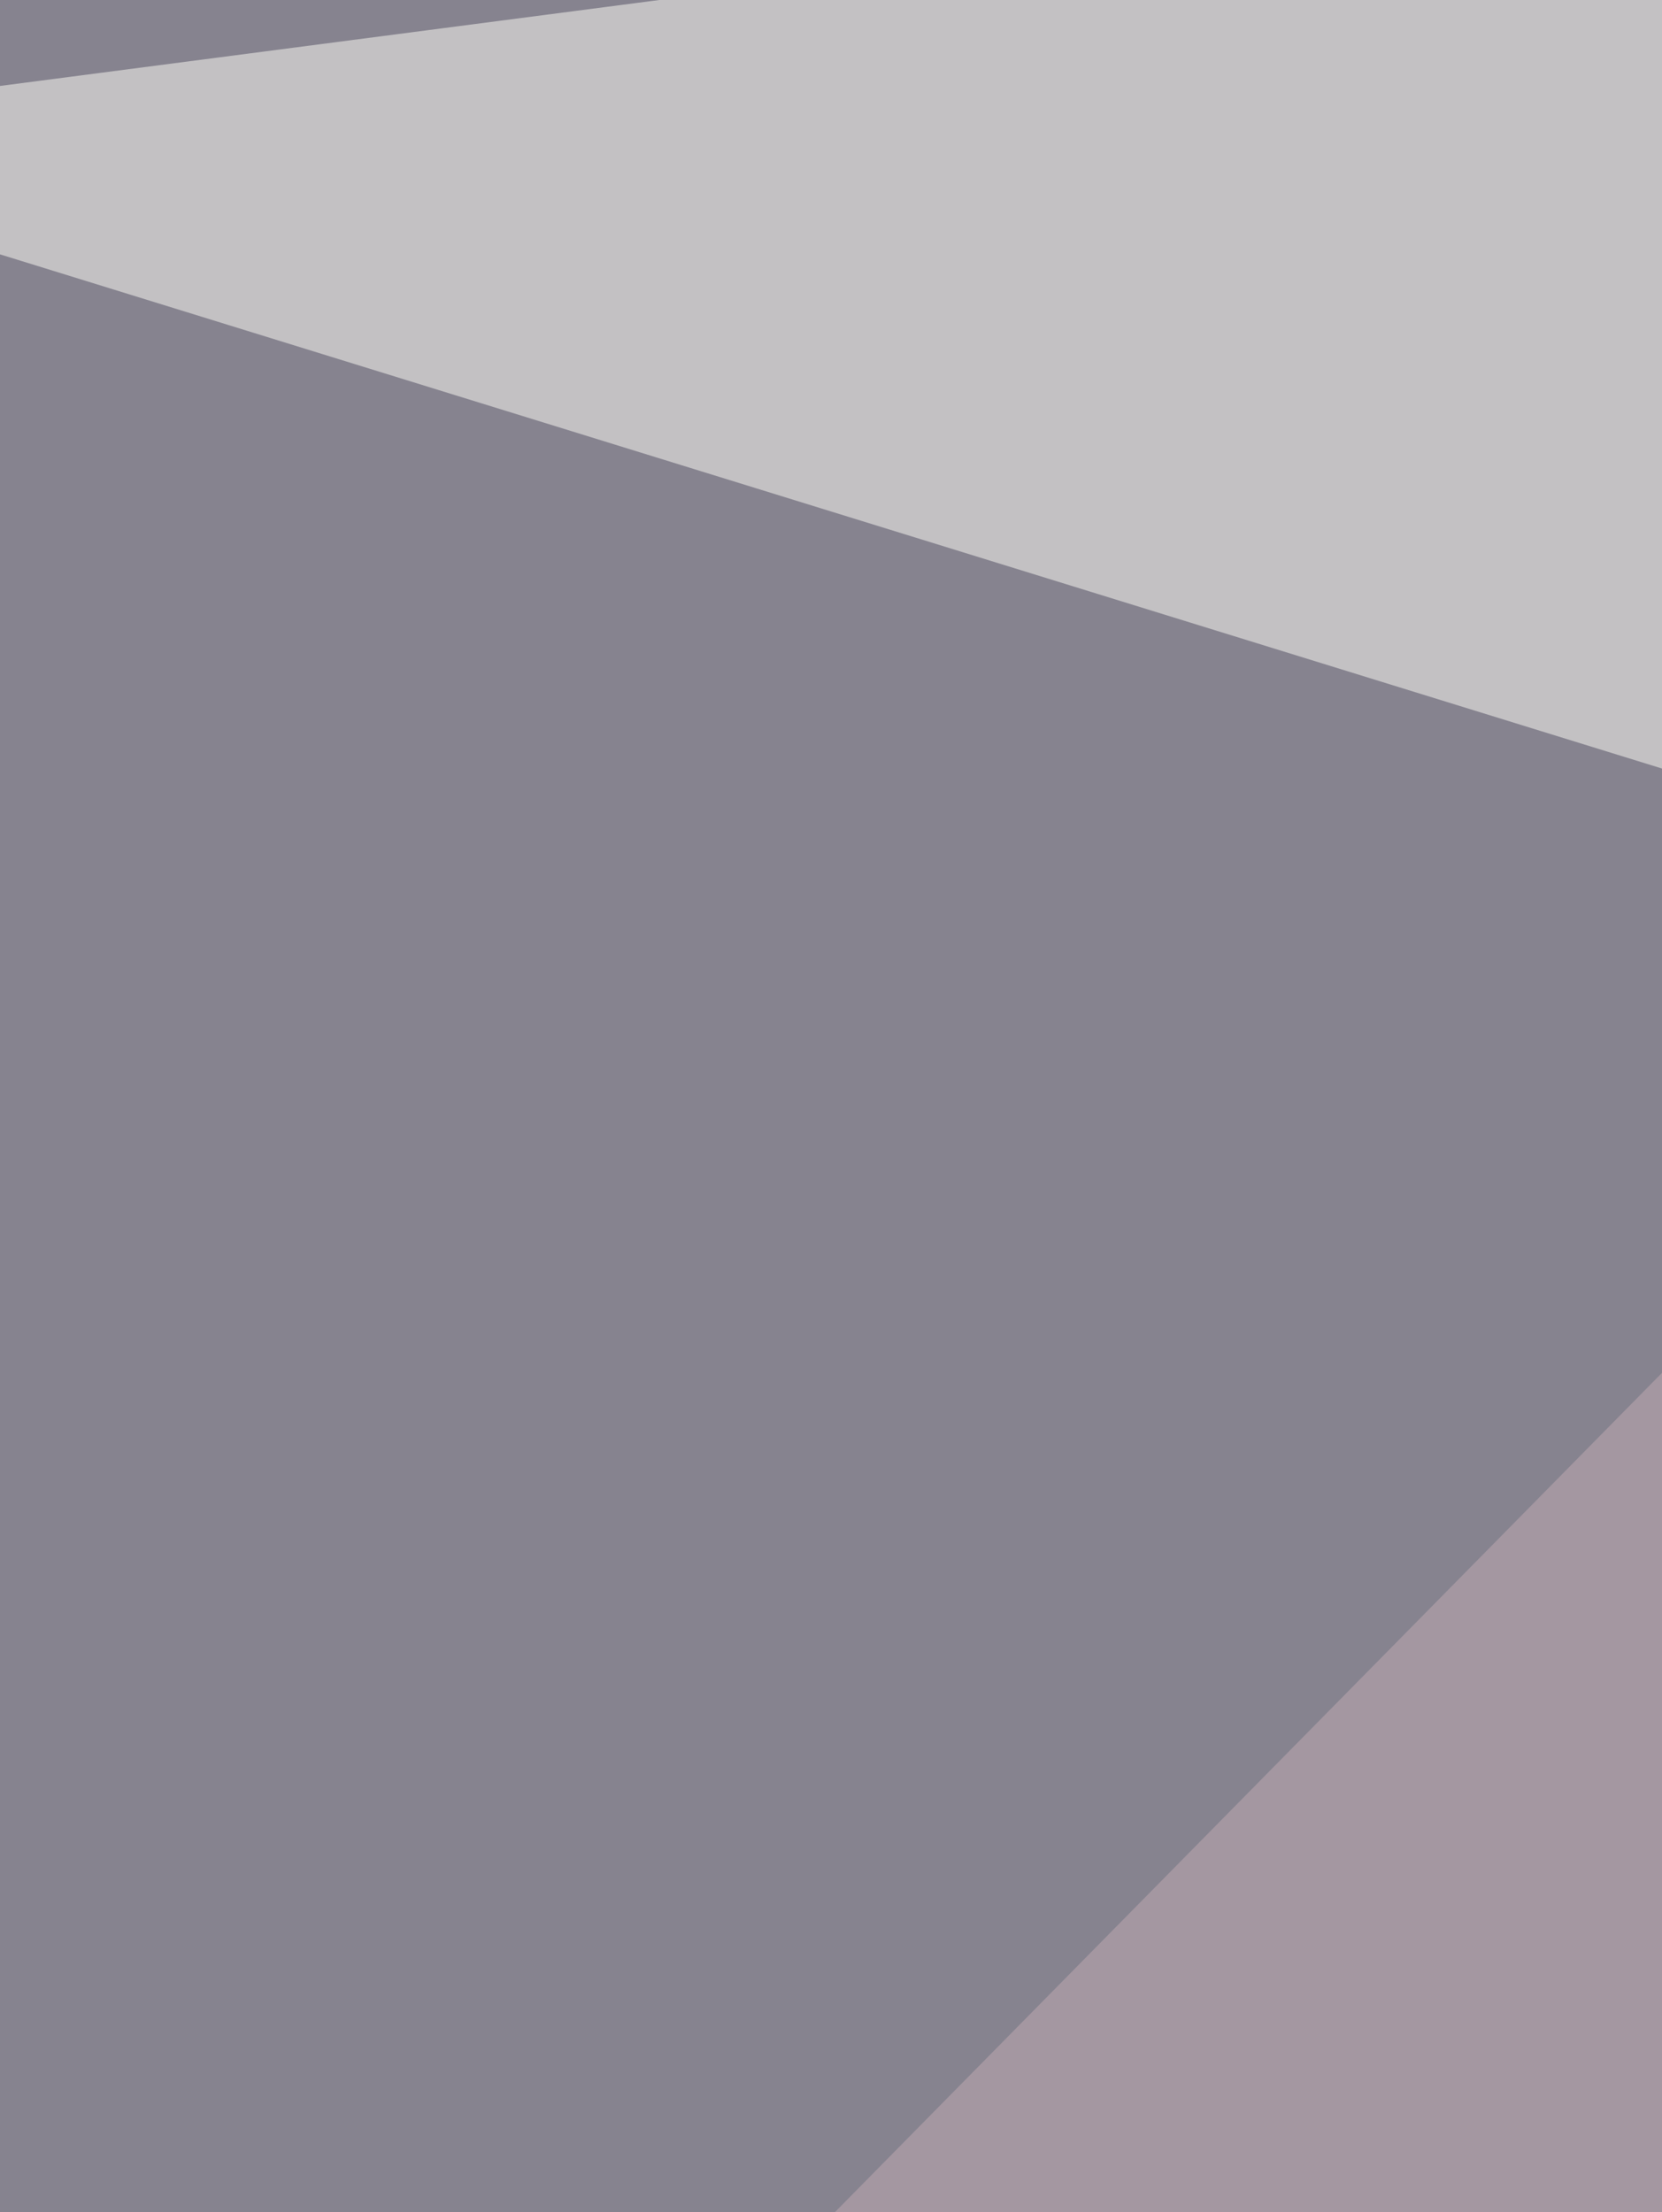 <svg xmlns="http://www.w3.org/2000/svg" width="263" height="350"><filter id="a"><feGaussianBlur stdDeviation="55"/></filter><rect width="100%" height="100%" fill="#86838f"/><g filter="url(#a)"><g fill-opacity=".5"><path fill="#fffff8" d="M568.4-60.5l-629 82L810.6 291z"/><path fill="#002366" d="M287.1 537.1L810.5 752 295 1060.5z"/><path fill="#7f4438" d="M787.1 240.2l-464.8 62.5-136.8 461z"/><path fill="#c3adb4" d="M-21.5 505.9L509.8-33.2 17.6 970.7z"/></g></g></svg>